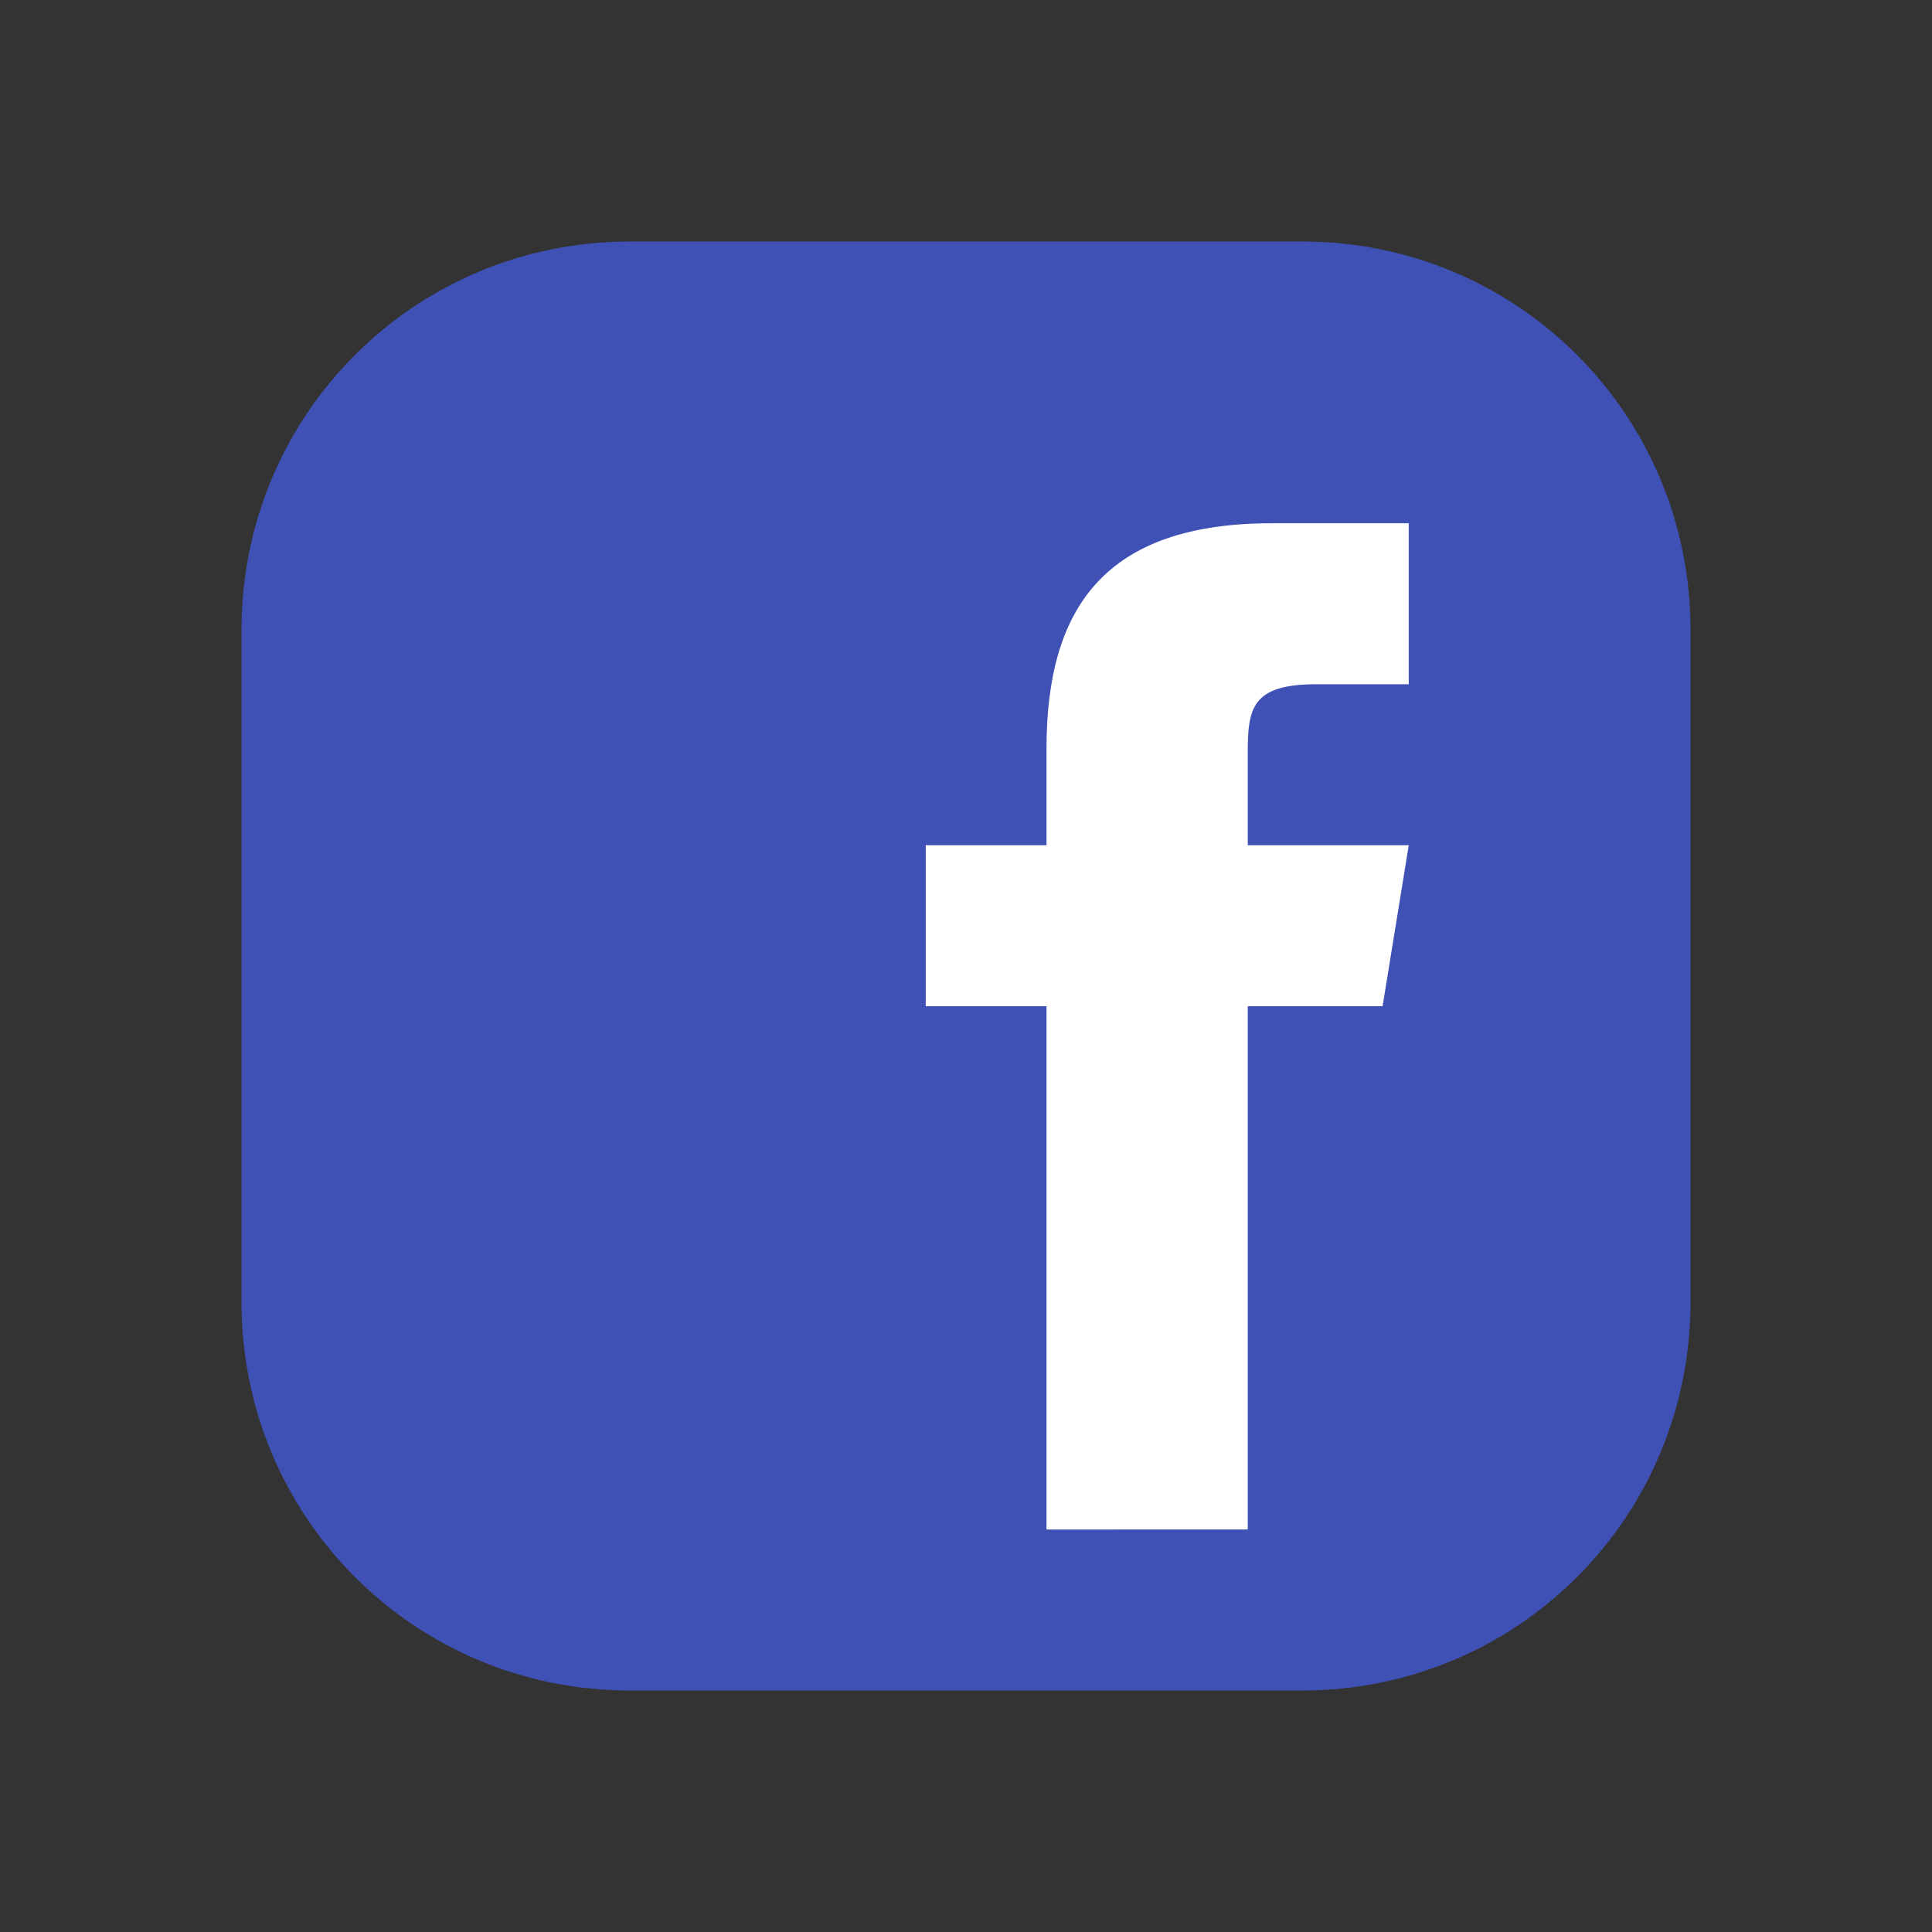 <?xml version="1.0" encoding="UTF-8"?> <svg xmlns="http://www.w3.org/2000/svg" xmlns:xlink="http://www.w3.org/1999/xlink" version="1.1" id="Layer_1" x="0px" y="0px" viewBox="0 0 96 96" style="enable-background:new 0 0 96 96;" xml:space="preserve"><rect x="0" y="0" width="96" height="96" fill="#333333" stroke="none"/> <style type="text/css"> .st0{fill:#3F51B5;} .st1{fill:#FFFFFF;} </style> <path class="st0" d="M64.7,84H31.3C20.6,84,12,75.4,12,64.7V31.3C12,20.6,20.6,12,31.3,12h33.4C75.4,12,84,20.6,84,31.3v33.4 C84,75.4,75.4,84,64.7,84z"></path> <path class="st1" d="M68.7,50H62v26H52V50h-6v-8h6v-4.8c0-7,2.9-11.2,11.2-11.2H70v8h-4.6c-3.2,0-3.4,1.2-3.4,3.4V42h8L68.7,50z"></path> </svg> 